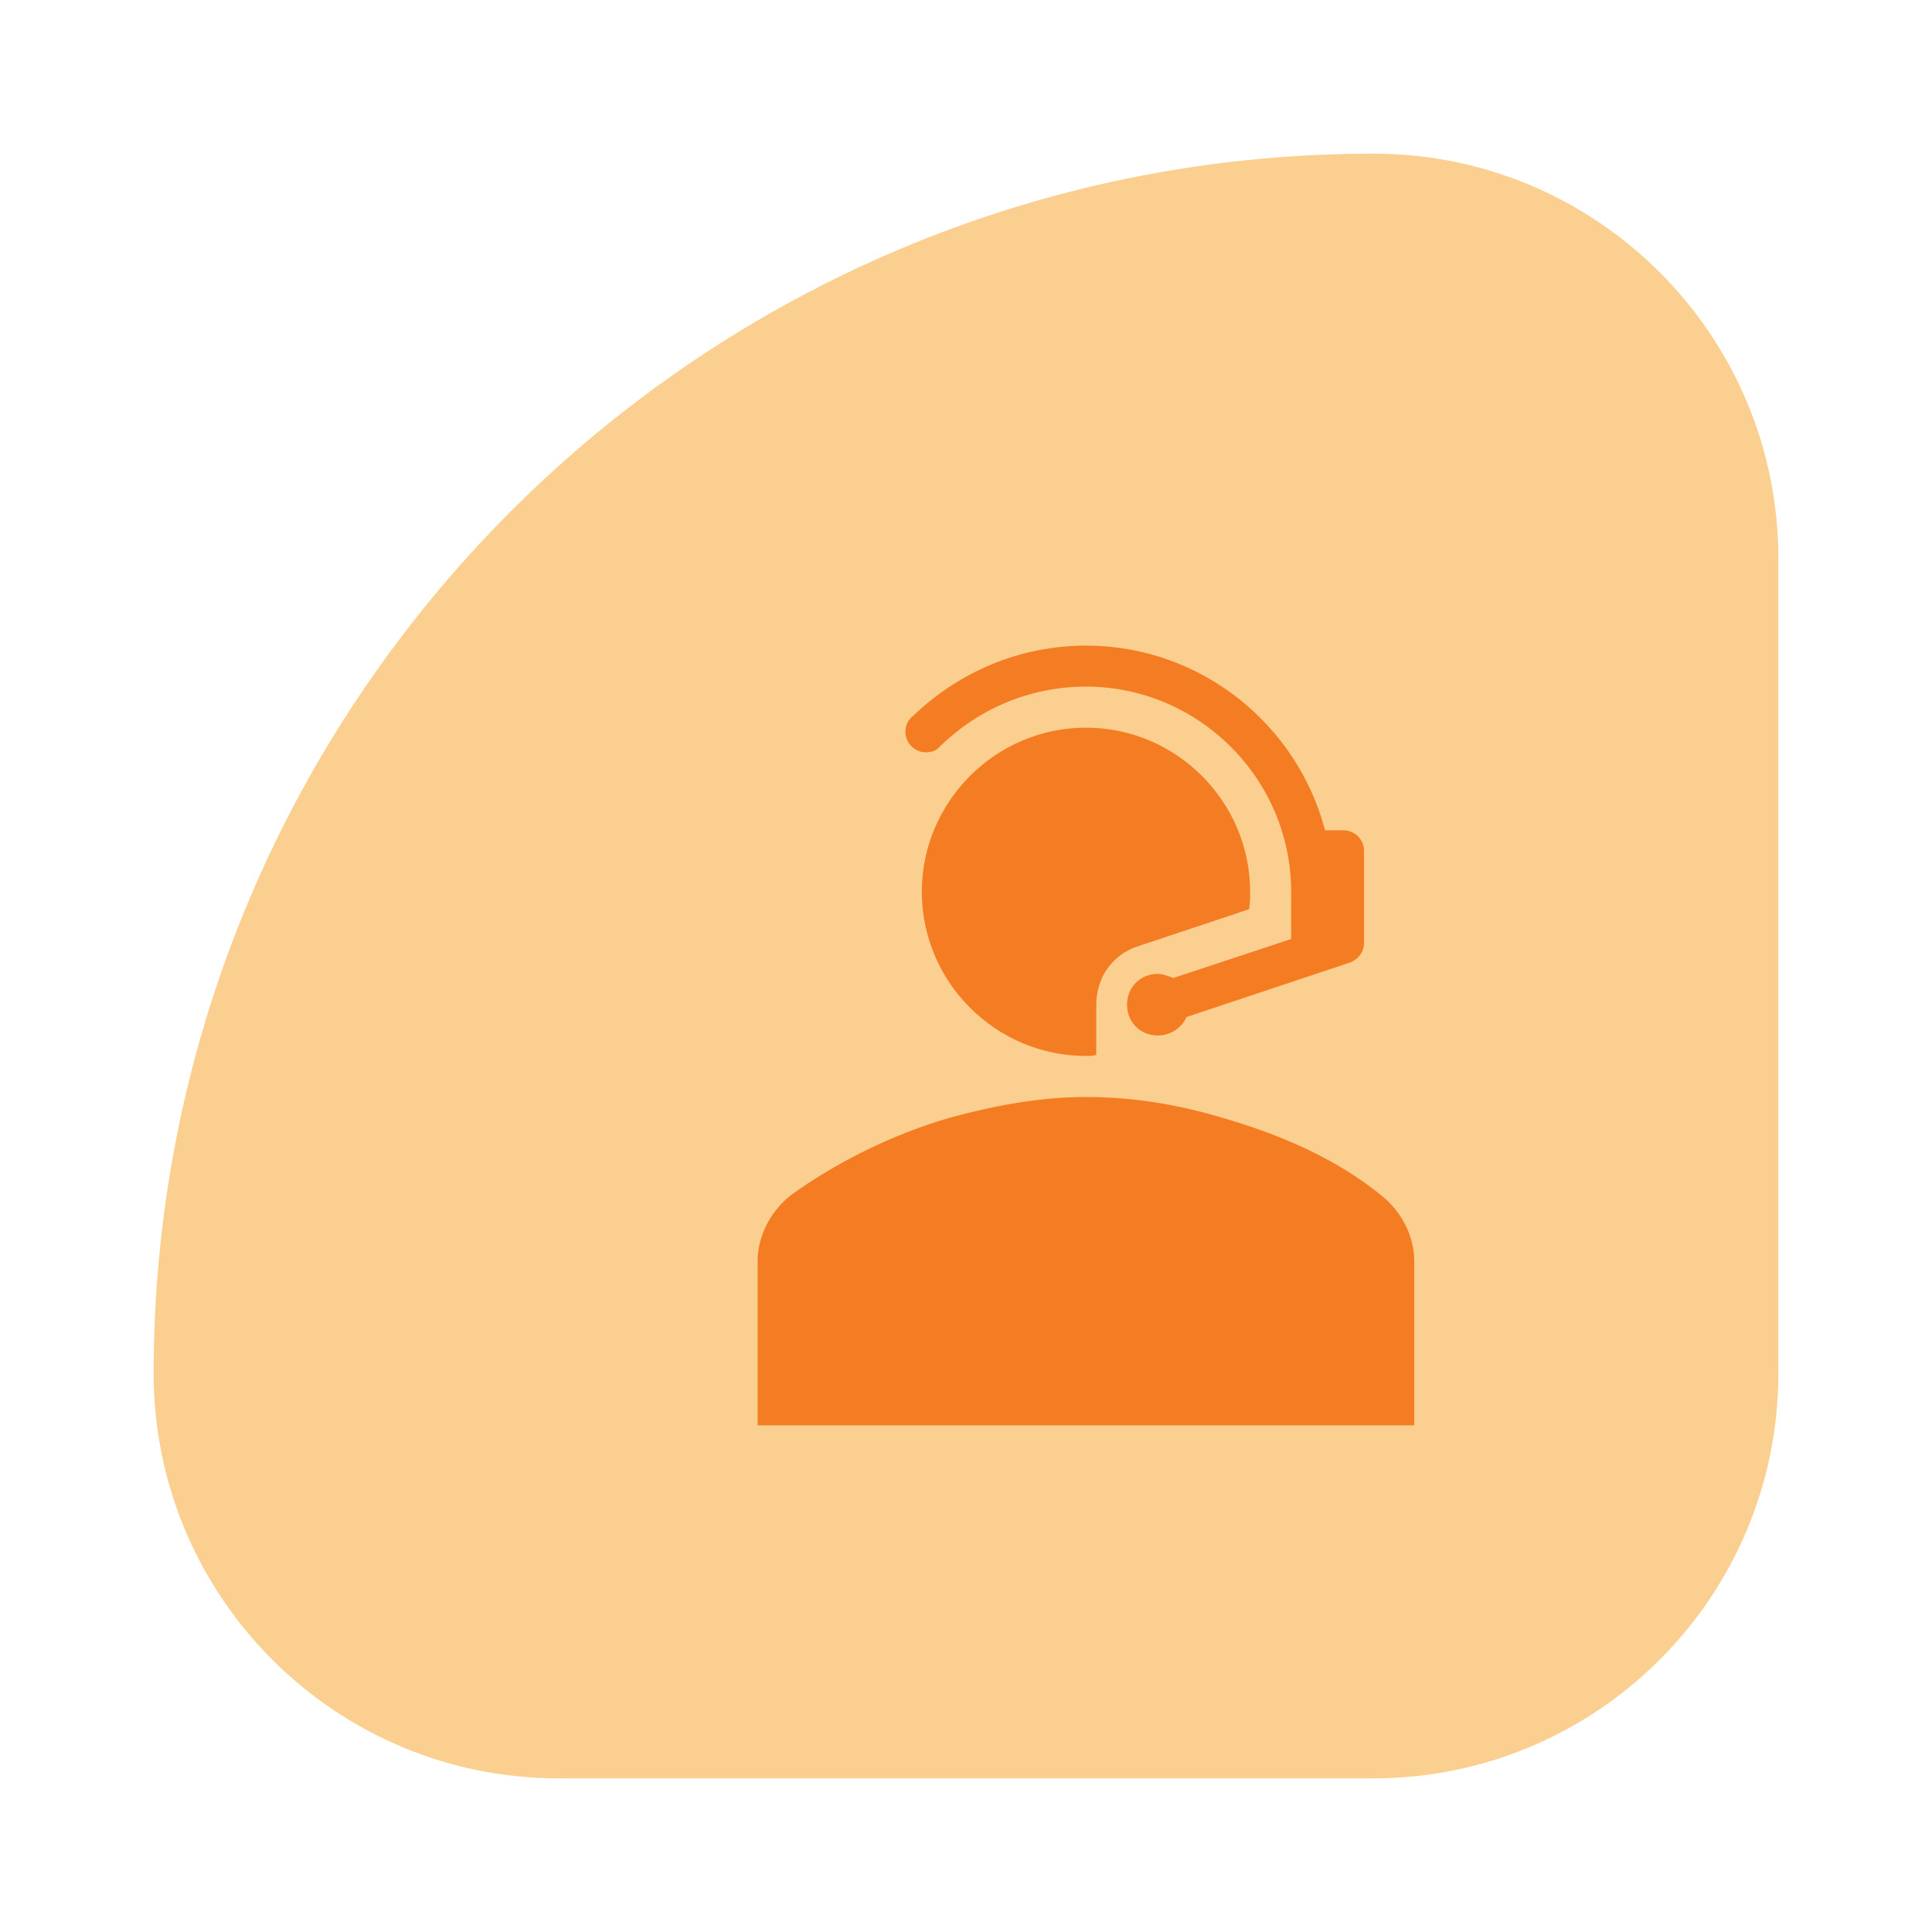 <svg xmlns="http://www.w3.org/2000/svg" id="b" data-name="Ebene 2" width="78.128" height="78.128" viewBox="0 0 78.128 78.128"><defs><style>      .d {        fill: #f9a121;        opacity: .5;      }      .e {        fill: none;      }      .f {        fill: #f47c22;      }    </style></defs><g id="c" data-name="icons"><rect class="e" width="78.128" height="78.128"></rect><path class="d" d="M55.539,6.213h0c9.038,0,16.376,7.338,16.376,16.376v32.95c0,9.038-7.338,16.376-16.376,16.376H22.589c-9.038,0-16.376-7.338-16.376-16.376h0C6.213,28.315,28.315,6.213,55.539,6.213Z"></path><g><path class="f" d="M55.864,48.345c-1.825-1.494-4.149-2.49-6.472-3.153-1.66-.498-3.485-.83-5.477-.83-1.825,0-3.651.332-5.477.83-2.323.664-4.647,1.826-6.472,3.153-.83.664-1.328,1.66-1.328,2.655v6.638h26.553v-6.638c0-.996-.498-1.992-1.328-2.655h0Z"></path><path class="f" d="M37.443,30.421c.249,0,.456-.083.581-.249h0c1.535-1.494,3.61-2.406,5.891-2.406,4.564,0,8.298,3.734,8.298,8.298v1.909l-4.771,1.577c-.207-.083-.415-.166-.622-.166-.705,0-1.245.539-1.245,1.245s.539,1.245,1.245,1.245c.498,0,.954-.29,1.162-.747l6.597-2.199c.332-.124.581-.415.581-.788v-3.734c0-.456-.373-.83-.83-.83h-.747c-1.12-4.274-5.02-7.468-9.667-7.468-2.697,0-5.145,1.079-6.97,2.821-.207.166-.332.373-.332.664,0,.456.373.83.83.83h0Z"></path><path class="f" d="M50.512,36.769c.042-.249.042-.456.042-.705,0-3.651-2.987-6.638-6.638-6.638s-6.638,2.987-6.638,6.638,2.987,6.638,6.638,6.638c.124,0,.29,0,.415-.042v-2.033h0c0-.373.083-.747.249-1.12.29-.581.788-1.037,1.452-1.245l4.481-1.494h0Z"></path></g></g></svg>
